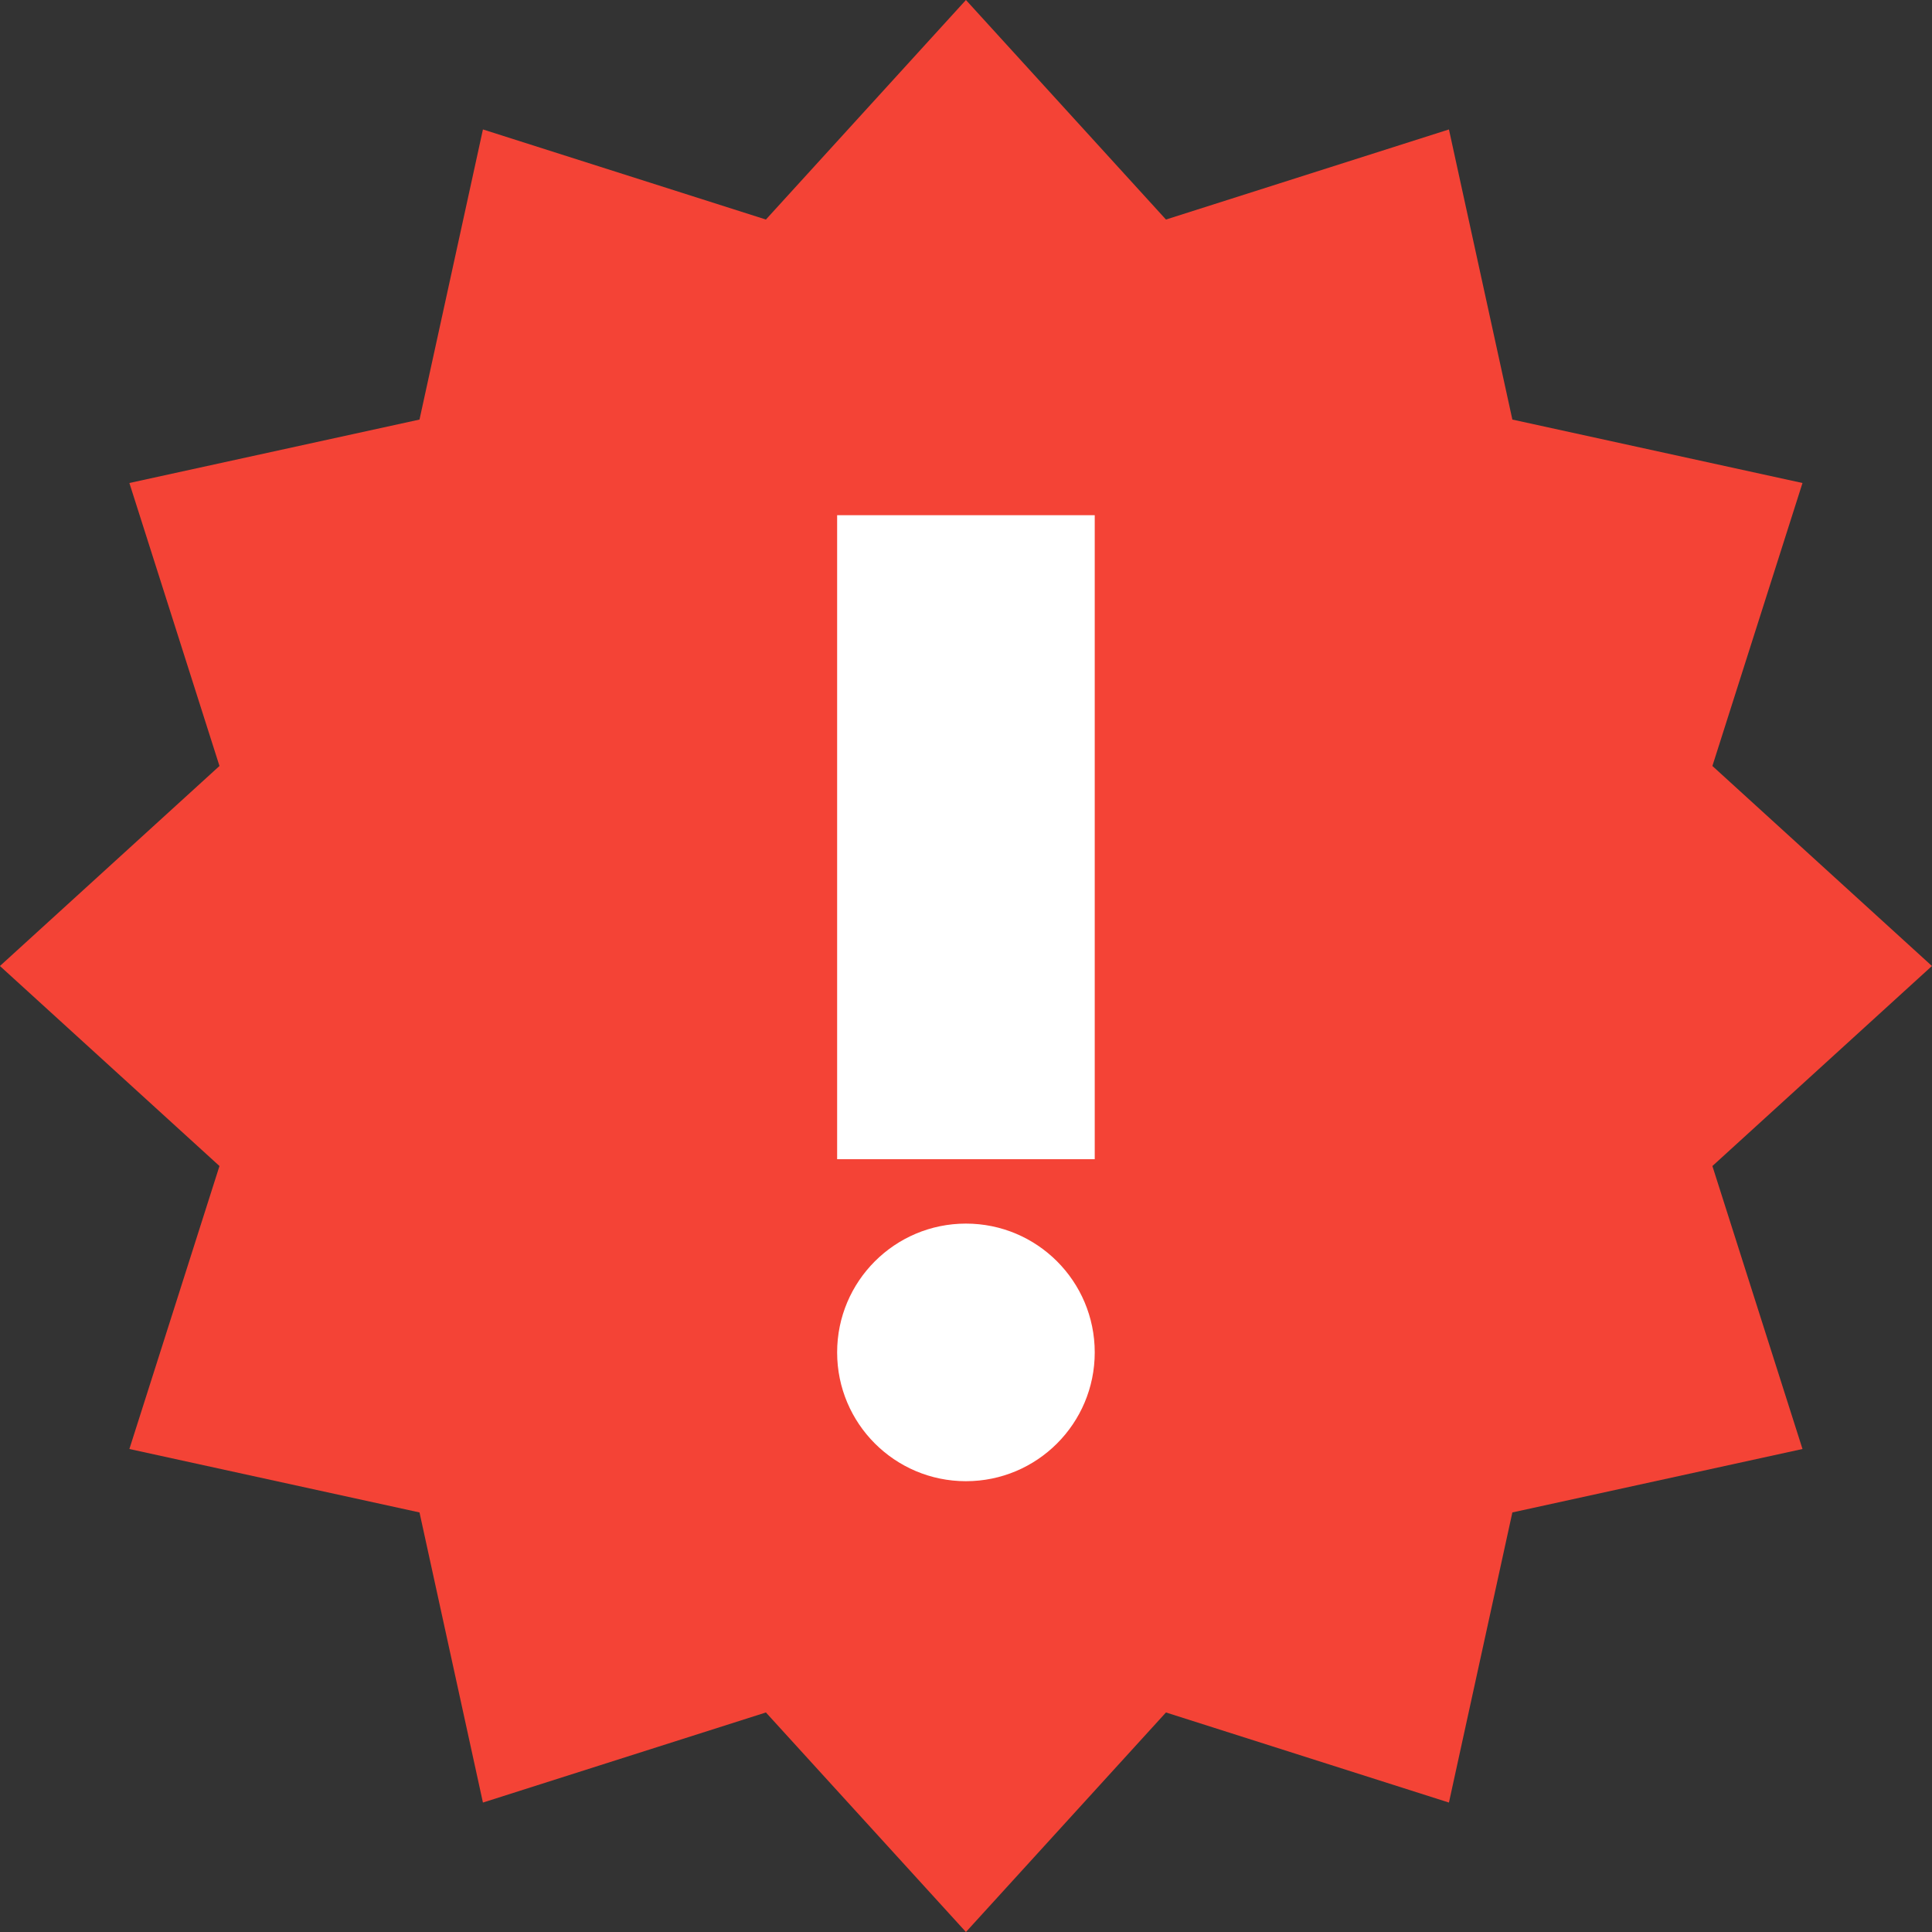 <svg width="30" height="30" viewBox="0 0 30 30" fill="none" xmlns="http://www.w3.org/2000/svg">
<rect x="0" y="0" width="30" height="30" fill="#333333" stroke="none"/>
<path d="M14.999 0L18.105 3.409L22.499 2.01L23.484 6.515L27.989 7.5L26.59 11.894L29.999 15L26.59 18.106L27.989 22.5L23.484 23.485L22.499 27.99L18.105 26.591L14.999 30L11.893 26.591L7.499 27.99L6.514 23.485L2.009 22.5L3.408 18.106L-0.001 15L3.408 11.894L2.009 7.5L6.514 6.515L7.499 2.01L11.893 3.409L14.999 0Z" fill="#F44336"/>
<path fill-rule="evenodd" clip-rule="evenodd" d="M16.999 8H12.999V18H16.999V8ZM14.999 23C16.104 23 16.999 22.105 16.999 21C16.999 19.895 16.104 19 14.999 19C13.895 19 12.999 19.895 12.999 21C12.999 22.105 13.895 23 14.999 23Z" fill="white"/>
</svg>
